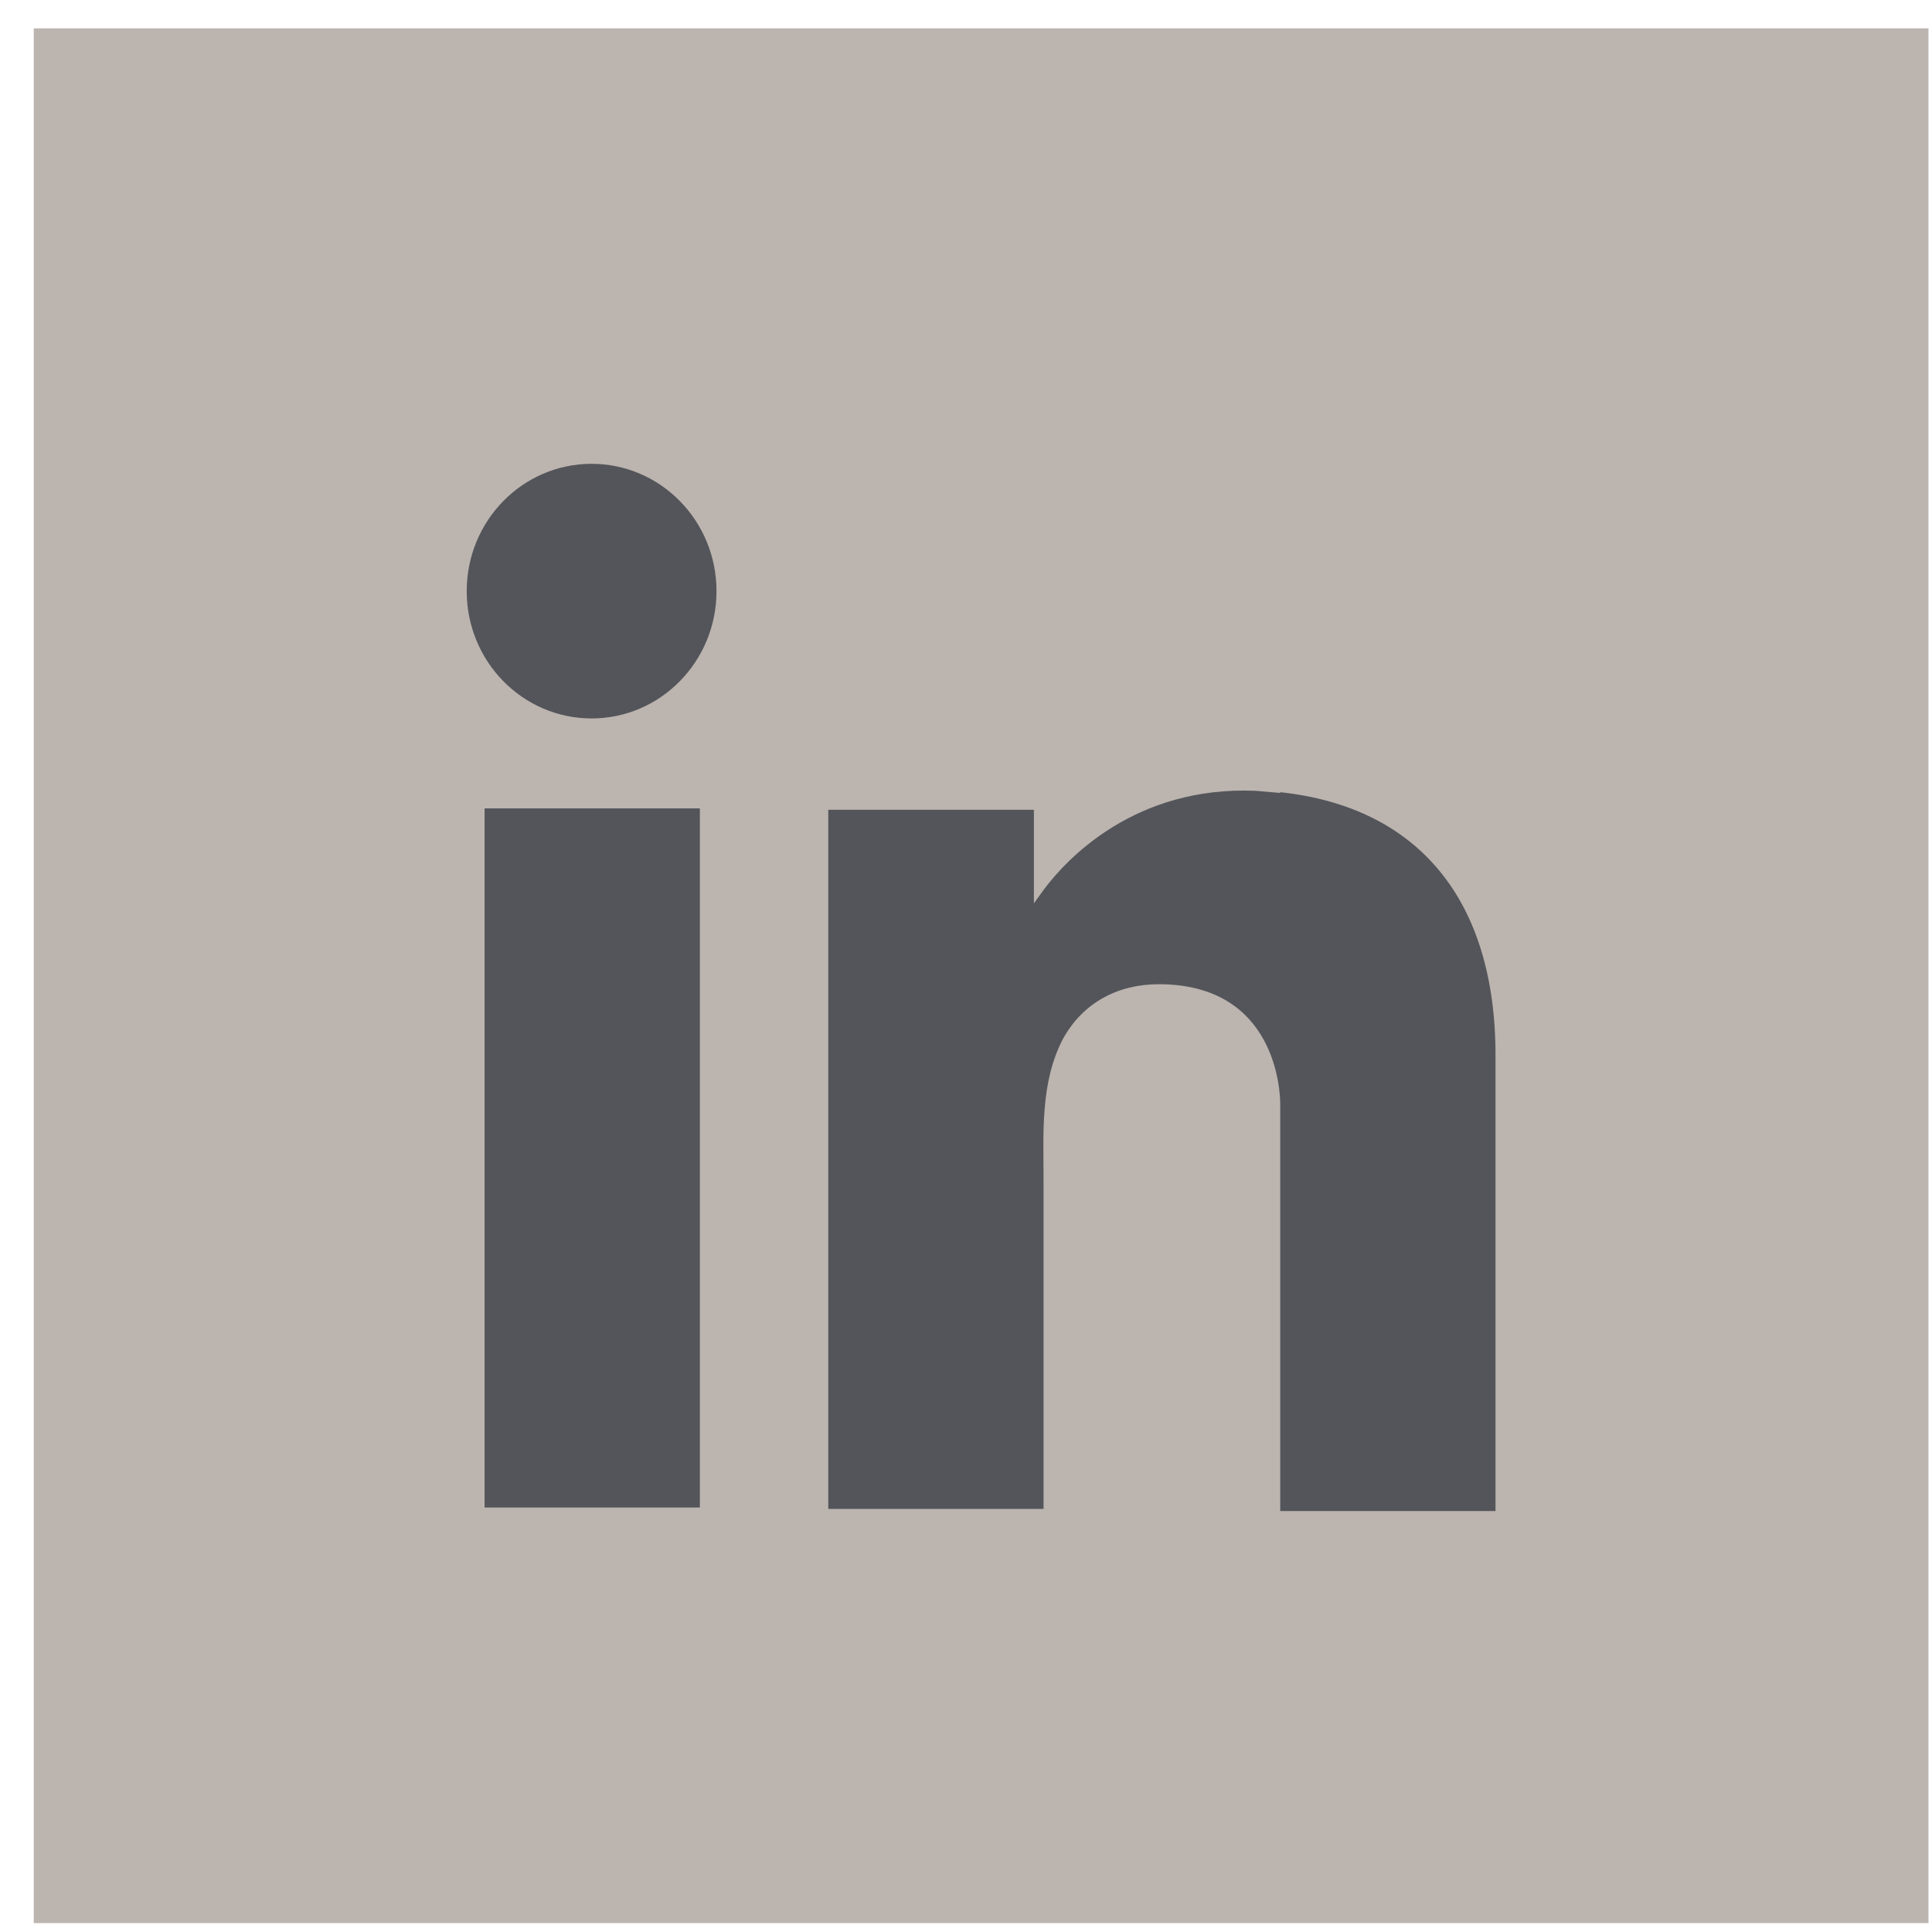 <svg xmlns="http://www.w3.org/2000/svg" width="28" height="28" viewBox="0 0 28 28" fill="none"><rect x="0.489" y="0.411" width="27.46" height="27.46" fill="#BCB4AF"></rect><path d="M8.574 10.412C9.573 10.412 10.384 9.586 10.384 8.567C10.384 7.548 9.573 6.722 8.574 6.722C7.574 6.722 6.764 7.548 6.764 8.567C6.764 9.586 7.574 10.412 8.574 10.412Z" fill="#53555A"></path><path d="M18.554 11.492C18.434 11.481 18.314 11.471 18.194 11.461C16.454 11.39 15.464 12.44 15.124 12.898C15.034 13.021 14.984 13.092 14.984 13.092V11.736H12.004V21.868H15.124V17.108C15.124 16.425 15.074 15.691 15.404 15.059C15.694 14.529 16.204 14.264 16.794 14.264C18.514 14.264 18.554 15.854 18.554 15.997V21.899H21.674V15.293C21.674 13.031 20.544 11.695 18.554 11.481V11.492Z" fill="#53555A"></path><path d="M10.143 11.716H7.023V21.848H10.143V11.716Z" fill="#53555A"></path></svg>